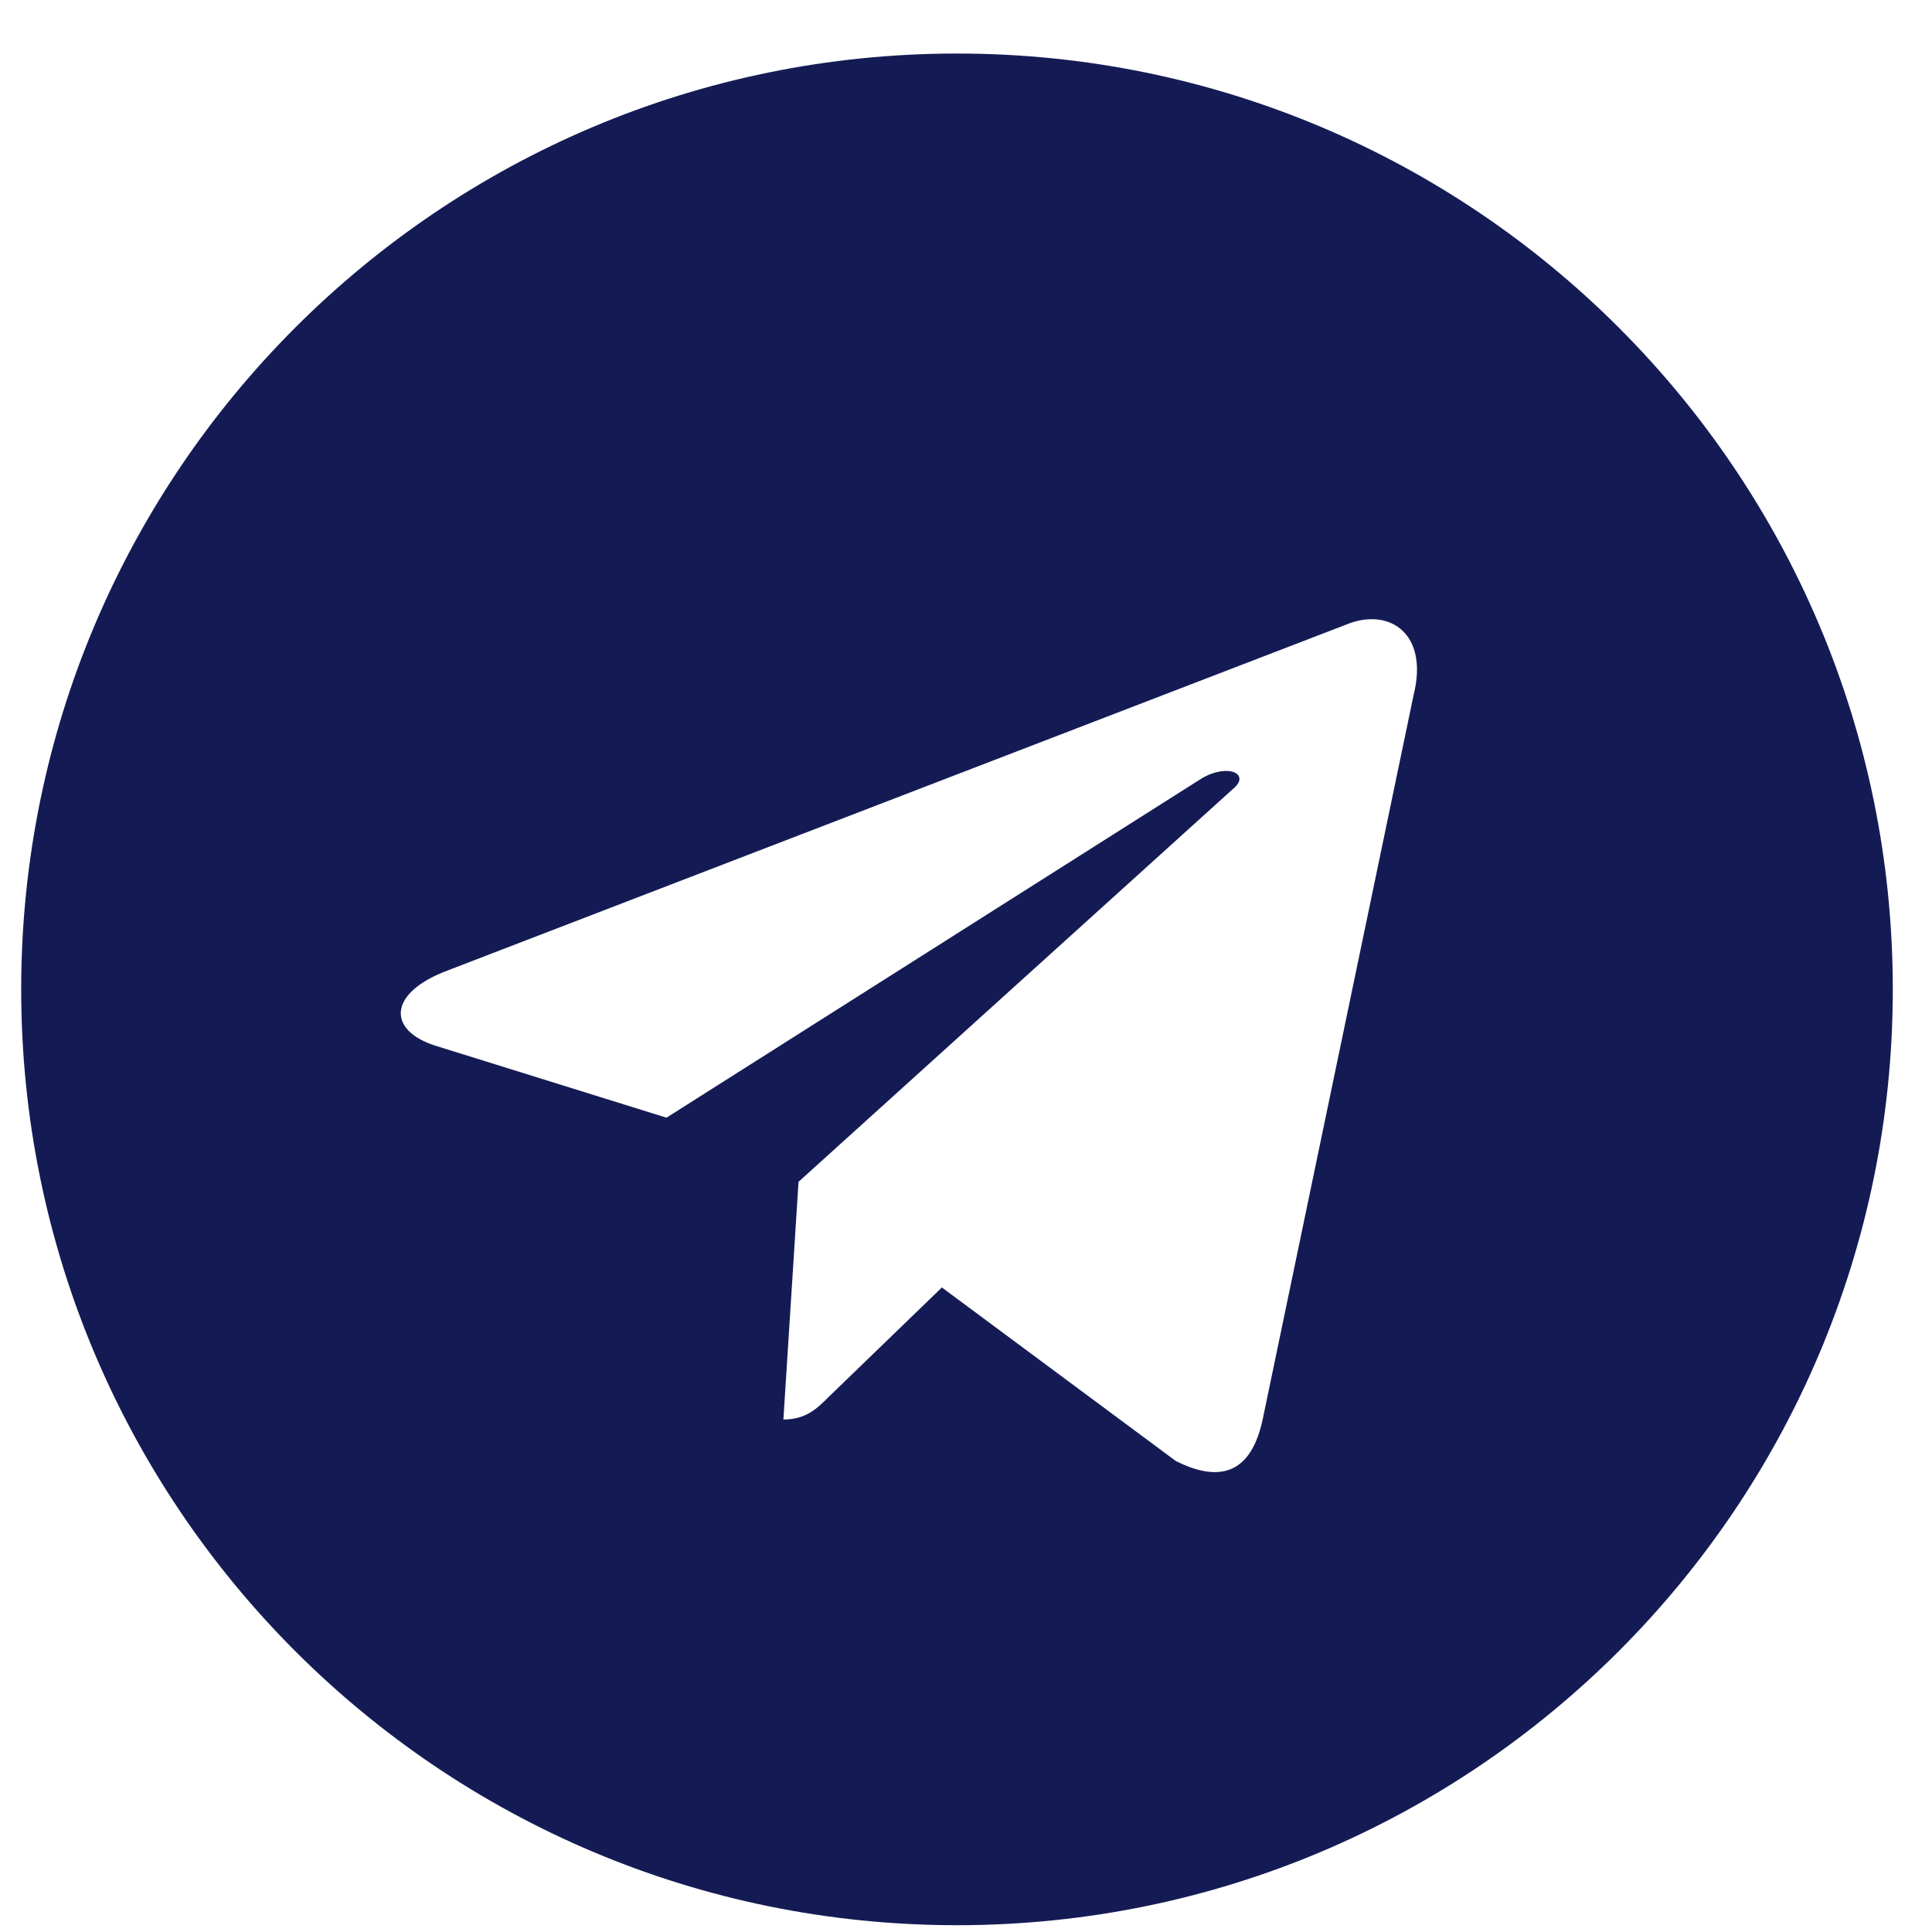 <svg width="31" height="31" viewBox="0 0 31 31" fill="none" xmlns="http://www.w3.org/2000/svg">
<path d="M15.356 0.859C23.651 0.859 30.371 7.58 30.371 15.875C30.371 24.17 23.651 30.891 15.356 30.891C7.061 30.891 0.34 24.17 0.34 15.875C0.34 7.58 7.061 0.859 15.356 0.859ZM22.682 11.152C22.924 10.184 22.319 9.76 21.652 10.002L7.182 15.572C6.213 15.935 6.213 16.541 7 16.783L10.694 17.934L19.291 12.484C19.715 12.242 20.078 12.424 19.776 12.666L12.813 18.963L12.57 22.777C12.934 22.777 13.115 22.596 13.297 22.414L15.113 20.658L18.867 23.443C19.594 23.807 20.078 23.625 20.26 22.777L22.682 11.152Z" fill="#141b54"/>
</svg>
